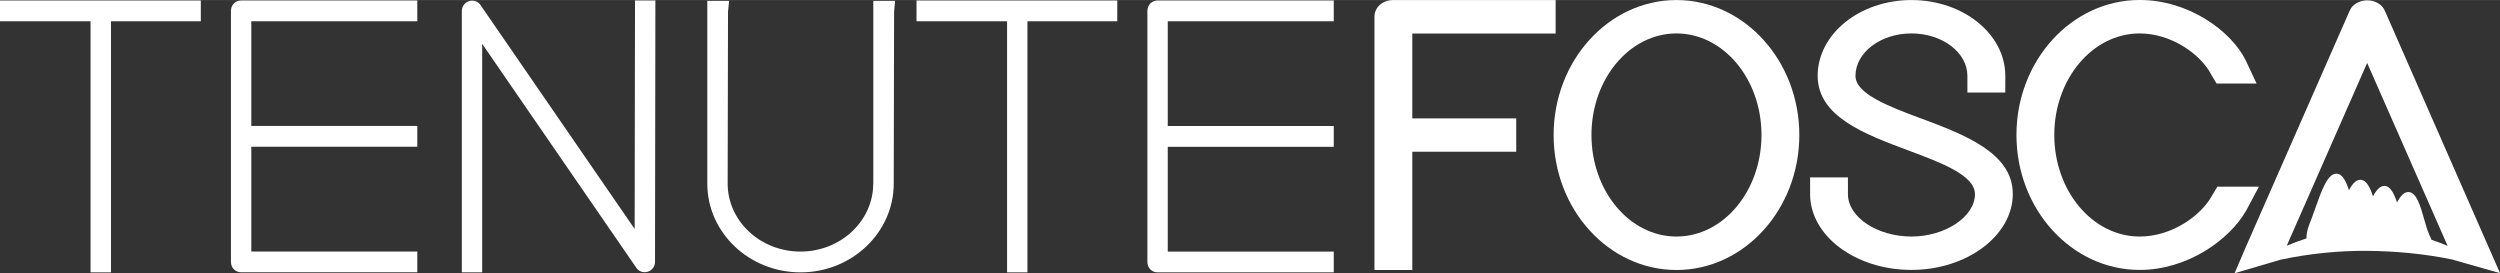 <?xml version="1.0" encoding="UTF-8"?> <svg xmlns="http://www.w3.org/2000/svg" id="Livello_1" width="122.62mm" height="13.4mm" viewBox="0 0 347.59 37.97"><rect x="0" y="0" width="347.59" height="37.97" fill="#333333" stroke="none"/><defs><style>.cls-1{fill:#fff;stroke-width:0px;}</style></defs><polygon class="cls-1" points="0 2.95 12.59 2.95 12.59 37.86 15.43 37.86 15.43 2.95 27.92 2.95 27.92 .06 0 .06 0 2.95"></polygon><path class="cls-1" d="M32.11,1.5v34.91c0,.82.61,1.44,1.42,1.44h24.49v-2.89h-23.08v-14.57h23.08v-2.89h-23.08V2.95h23.08V.06h-24.49c-.81,0-1.42.62-1.42,1.45Z"></path><path class="cls-1" d="M88.25,31.84L66.79.67c-.25-.37-.67-.59-1.13-.59-.8,0-1.45.64-1.45,1.42v36.36h2.83V6.09l21.45,31.16c.25.37.67.59,1.13.59.8,0,1.45-.64,1.45-1.42l.05-34.91V.06h-2.83l-.05,31.78Z"></path><path class="cls-1" d="M121.41,25.52c0,5.21-4.54,9.45-10.12,9.45s-10.12-4.24-10.12-9.45l.05-23.88.15-1.53h-3.03v25.41c0,6.81,5.81,12.34,12.96,12.34s12.96-5.54,12.96-12.34l.05-23.88.14-1.53h-3.03v25.41Z"></path><polygon class="cls-1" points="127.43 2.95 140.02 2.95 140.02 37.86 142.85 37.86 142.85 2.95 155.34 2.95 155.34 .06 127.43 .06 127.43 2.95"></polygon><path class="cls-1" d="M185.44,2.95V.06h-24.49c-.81,0-1.42.62-1.42,1.45v34.91c0,.82.61,1.44,1.42,1.44h24.49v-2.89h-23.08v-14.57h23.08v-2.89h-23.08V2.95h23.08Z"></path><path class="cls-1" d="M196.36,4.65h19.93V0h-22.56c-1.5,0-2.63,1-2.63,2.32v35.21h5.26v-16.44h14.45v-4.64h-14.45V4.65Z"></path><path class="cls-1" d="M233.09,0c-9.42,0-17.08,8.42-17.08,18.77s7.66,18.76,17.08,18.76,17.08-8.42,17.08-18.76S242.5,0,233.09,0ZM233.09,32.88c-6.52,0-11.82-6.33-11.82-14.12s5.3-14.12,11.82-14.12,11.82,6.33,11.82,14.12-5.3,14.12-11.82,14.12Z"></path><path class="cls-1" d="M267.11,16.47c-4.49-1.68-9.13-3.42-9.13-5.93,0-3.25,3.49-5.9,7.78-5.9s7.78,2.65,7.78,5.9v2.32h5.27v-2.32c0-5.81-5.85-10.54-13.05-10.54s-13.04,4.73-13.04,10.55c.03,5.66,6.45,8.06,12.66,10.38,4.53,1.69,9.21,3.44,9.21,6.05,0,3.14-4.13,5.9-8.83,5.9s-8.83-2.65-8.83-5.9v-2.32h-5.26v2.32c0,5.81,6.32,10.54,14.09,10.54s14.09-4.83,14.09-10.54c.03-5.73-6.75-8.28-12.75-10.52Z"></path><path class="cls-1" d="M312.29,29.29l1.78-3.34h-5.78l-.77,1.29c-1.51,2.73-5.53,5.64-10.03,5.64-6.54,0-11.87-6.33-11.87-14.12s5.32-14.12,11.87-14.12c4.41,0,8.51,2.9,9.96,5.74l.74,1.23h5.56l-1.55-3.3c-2.04-4.03-7.89-8.32-14.71-8.32-9.45,0-17.13,8.42-17.13,18.77s7.68,18.76,17.13,18.76c6.6,0,12.44-4.13,14.8-8.23Z"></path><path class="cls-1" d="M347.59,37.96L331.58,1.49c-.38-.88-1.34-1.45-2.45-1.45s-2.08.58-2.44,1.44l-14.46,32.9-1.54,3.6,6.39-1.88c3.98-.84,7.99-1.26,12.02-1.23,4.03.04,8.07.41,12.06,1.25v.02s6.42,1.83,6.42,1.83ZM338.07,33.34c-.1-.25-.22-.52-.36-.83-.24-.53-.44-1.27-.67-2.06-.52-1.84-1.06-3.75-2.19-3.76-.56,0-1.06.46-1.58,1.45-.38-1.16-.89-2.29-1.75-2.3-.56,0-1.07.47-1.59,1.45-.38-1.16-.89-2.29-1.75-2.3-.56,0-1.07.46-1.59,1.45-.38-1.17-.89-2.3-1.75-2.3-1.23,0-2.04,2.29-2.98,4.94-.25.71-.51,1.45-.79,2.14-.28.72-.4,1.36-.39,1.92-.92.29-1.83.64-2.74,1.02l11.18-25.42,11.19,25.44c-.75-.32-1.49-.6-2.25-.85Z"></path></svg> 